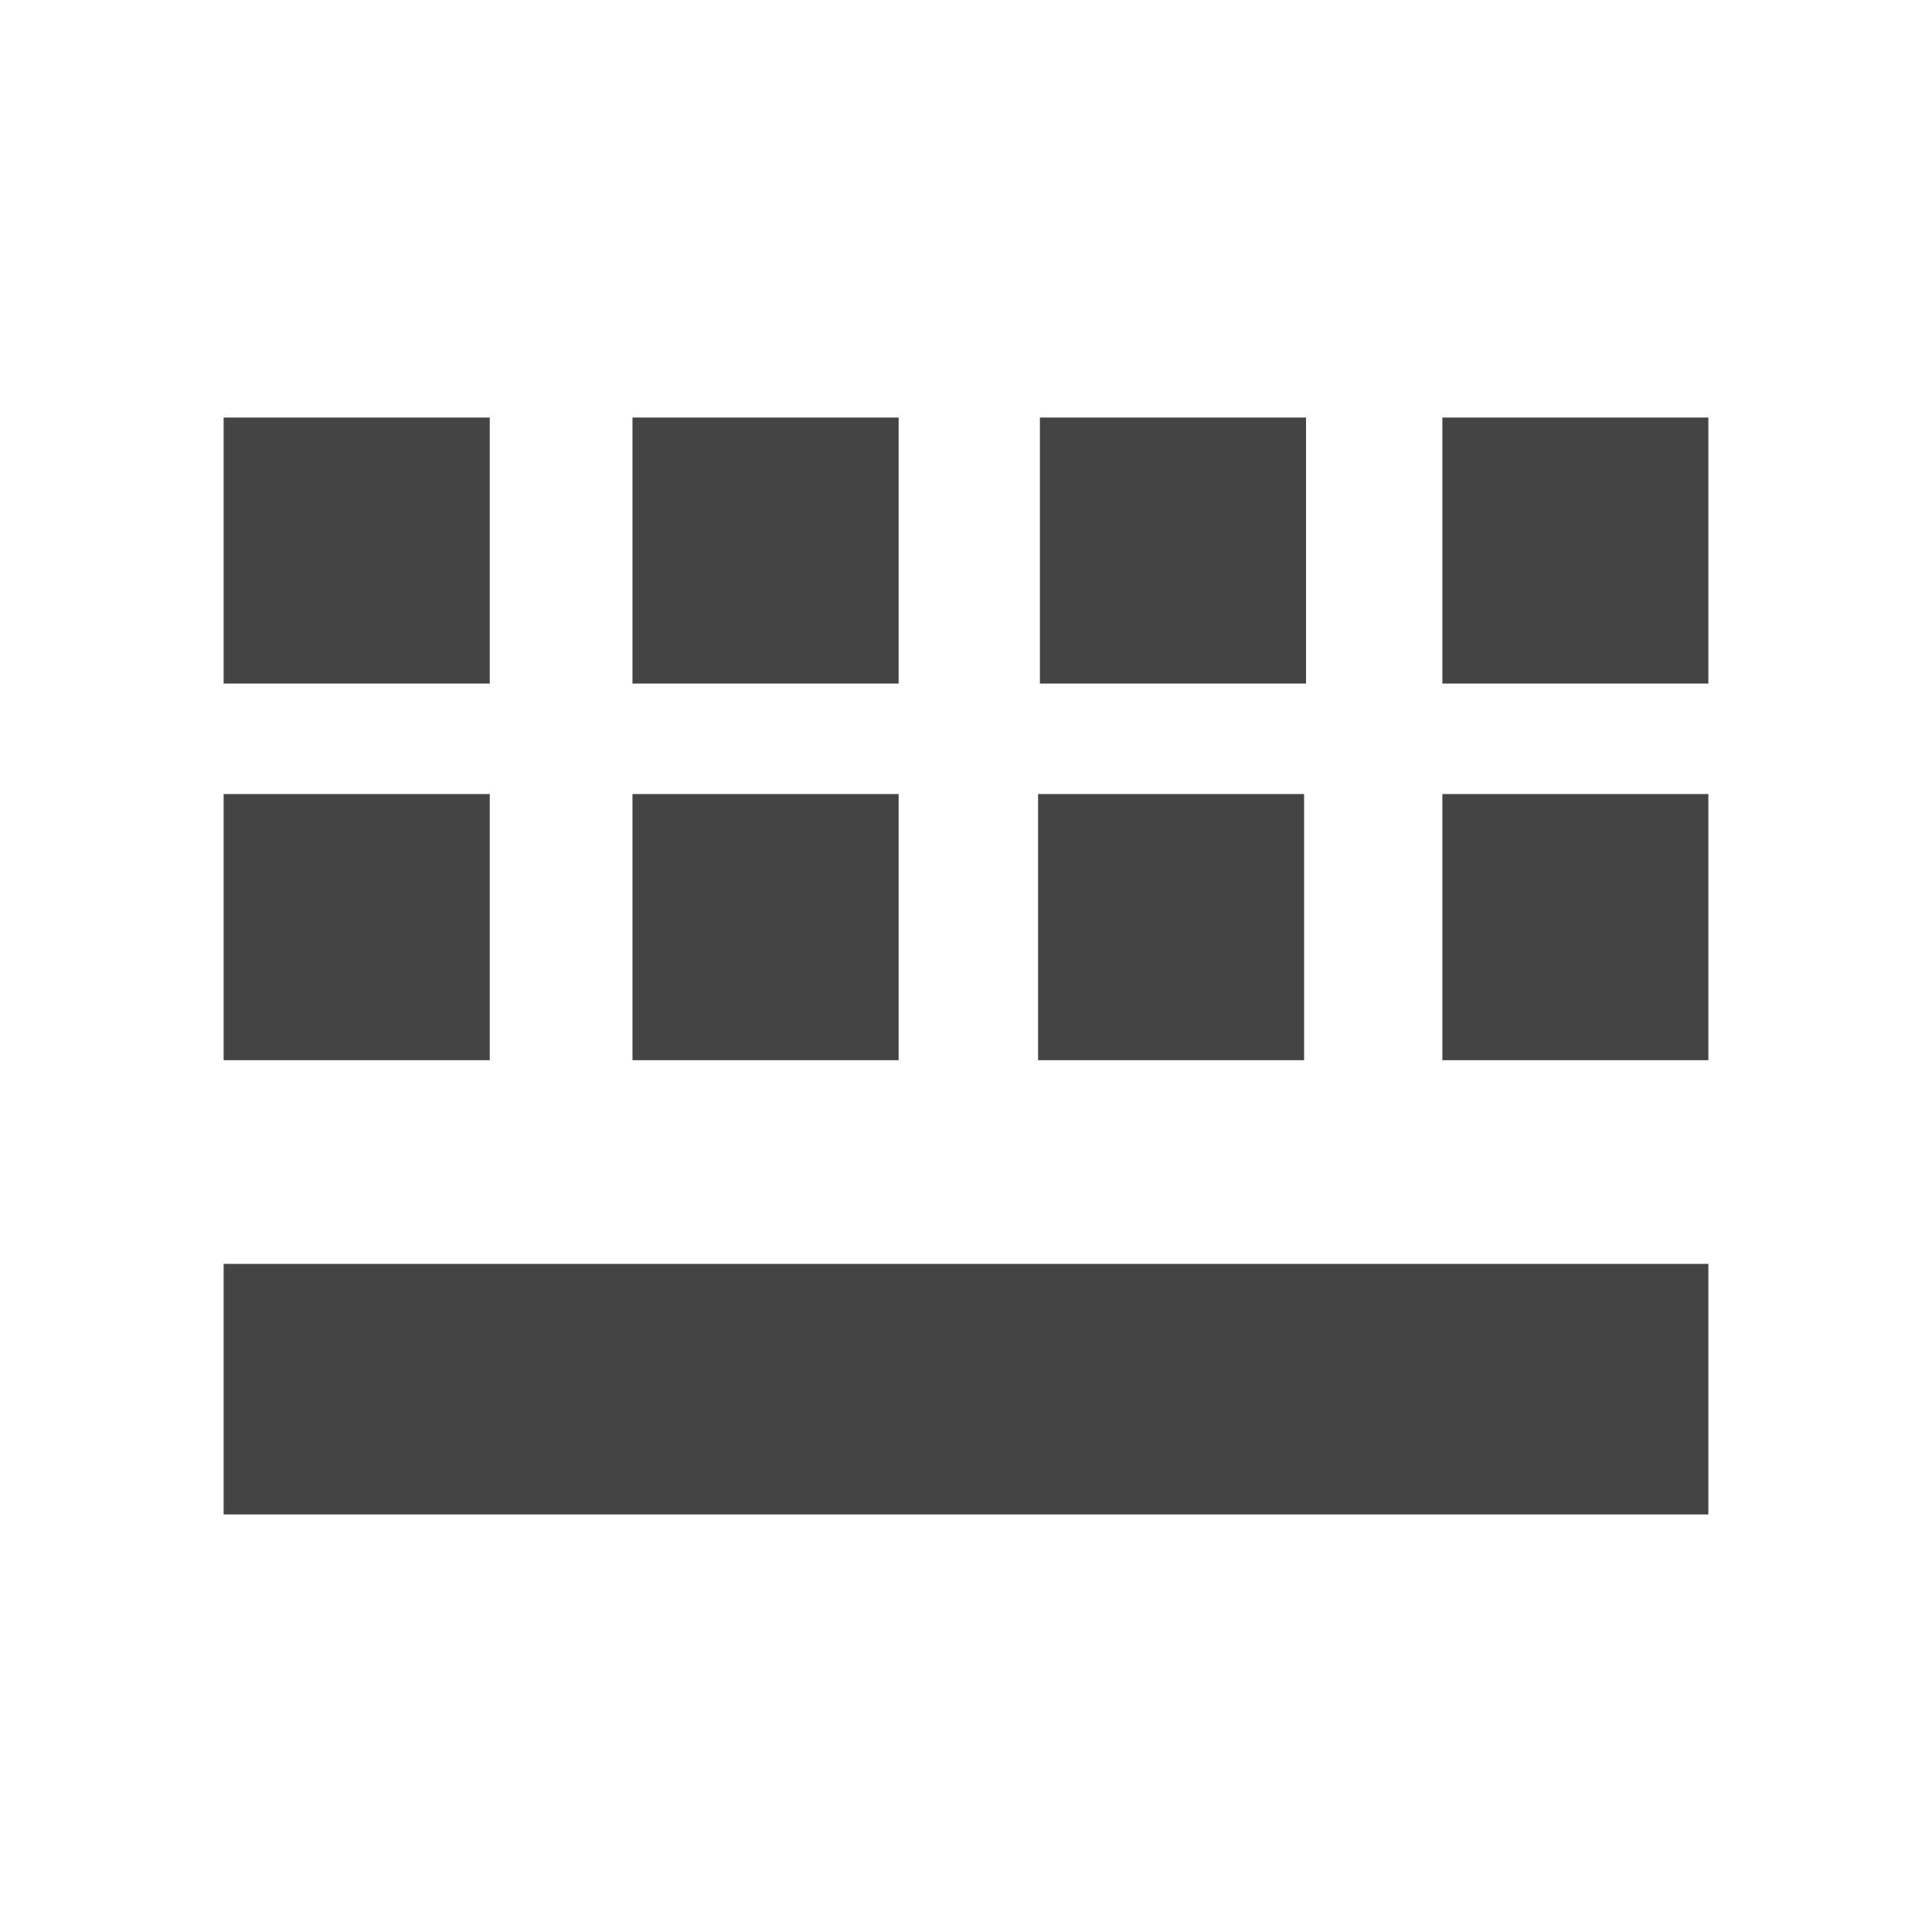 <svg style="clip-rule:evenodd;fill-rule:evenodd;stroke-linejoin:round;stroke-miterlimit:2" viewBox="0 0 16 16" xmlns="http://www.w3.org/2000/svg">
 <path d="m11.945 3.458h2.203v2.203h-2.203v-2.203zm-6.707 0h2.204v2.203h-2.204v-2.203zm3.374 0h2.204v2.203h-2.204v-2.203zm-6.76 0h2.204v2.203h-2.204v-2.203zm6.745 3.118h2.203v2.204h-2.203v-2.204zm3.348 0h2.203v2.204h-2.203v-2.204zm-6.707 0h2.204v2.204h-2.204v-2.204zm-3.386 0h2.204v2.204h-2.204v-2.204zm0 3.891h12.296v2.075h-12.296v-2.075z" fill="#444444"/>
</svg>

